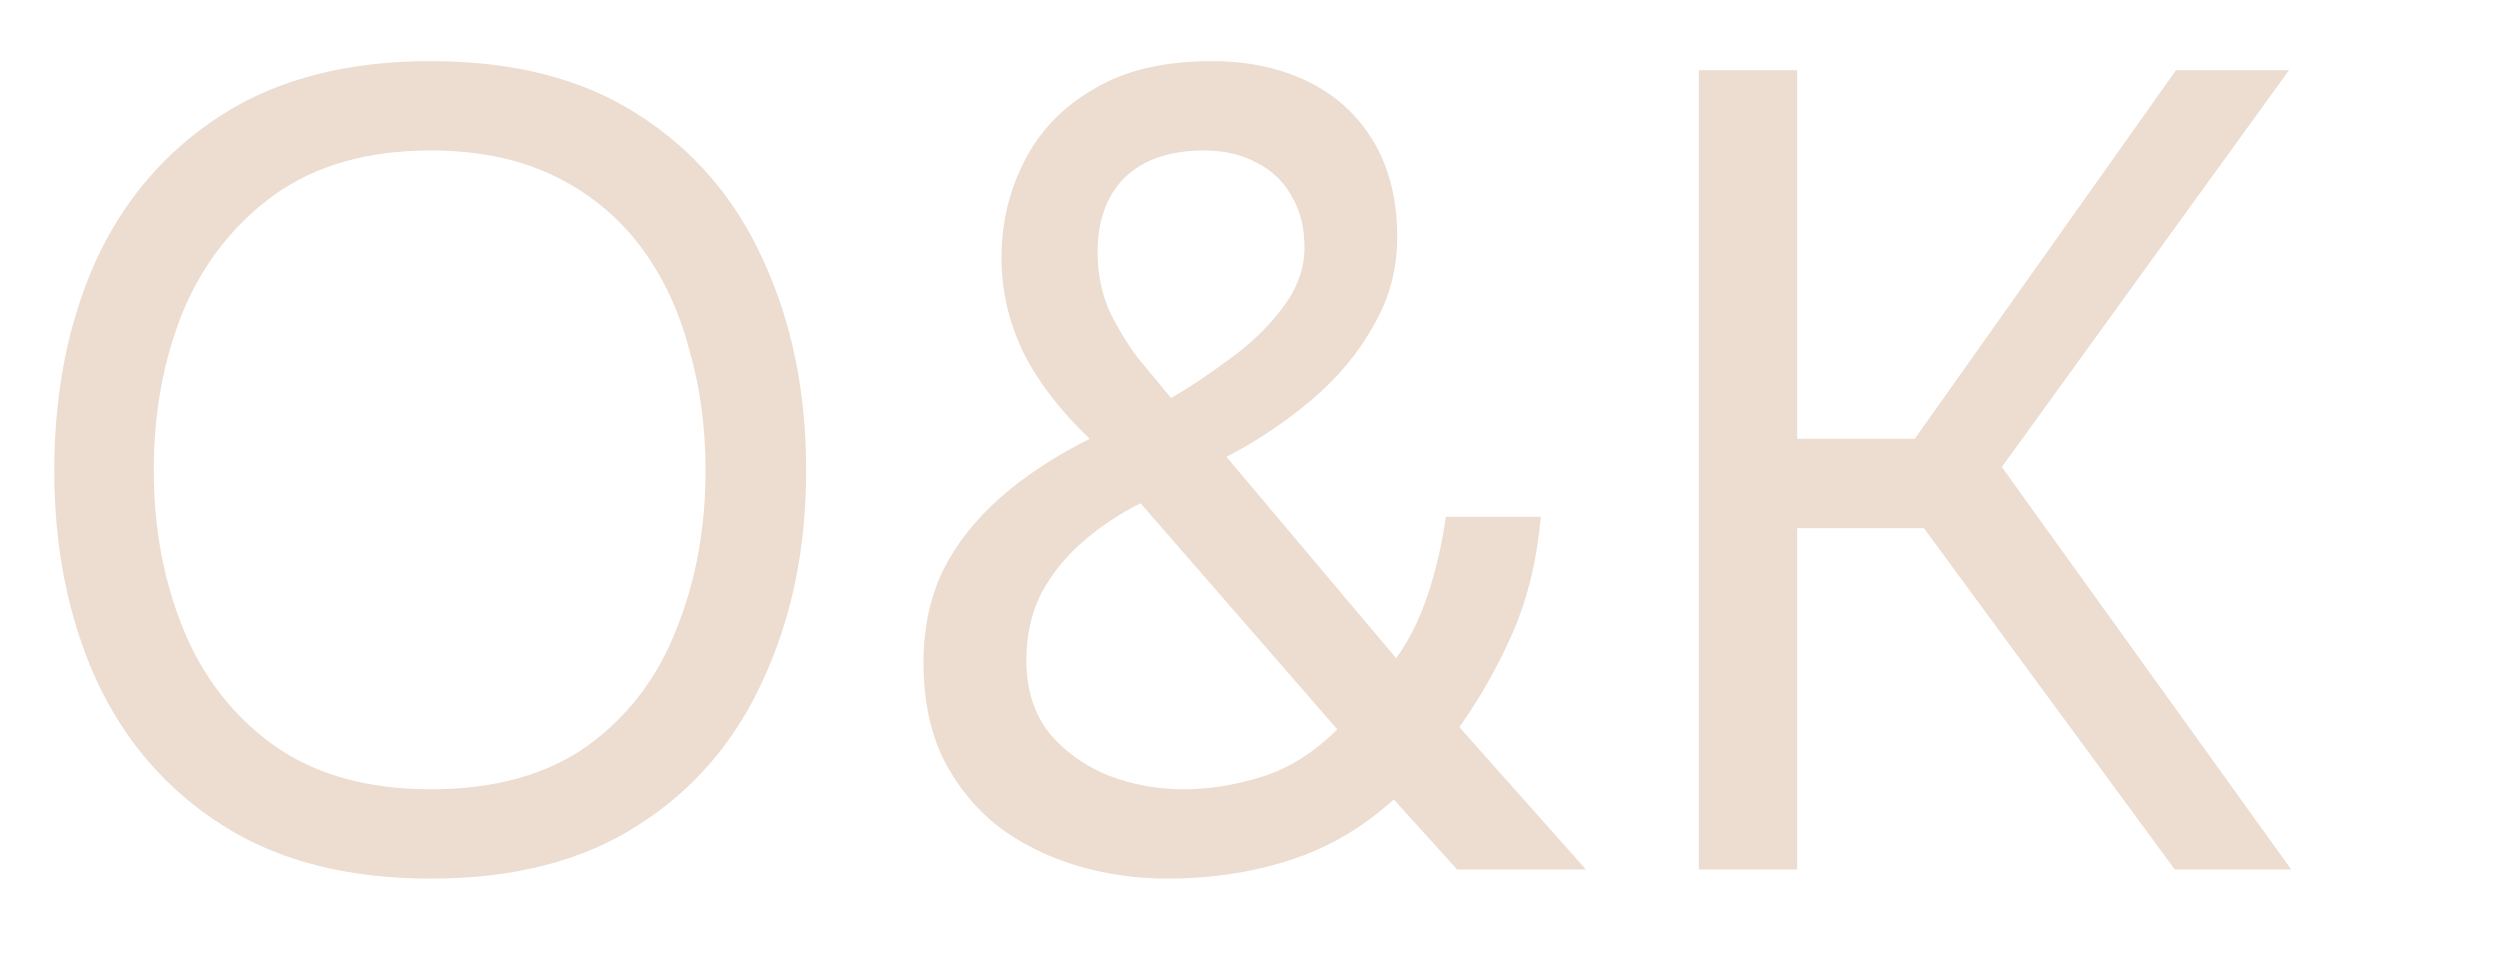 <?xml version="1.0" encoding="UTF-8"?> <svg xmlns="http://www.w3.org/2000/svg" width="69" height="27" viewBox="0 0 69 27" fill="none"><g clip-path="url(#clip0_808_1012)"><path d="M11.89 24.25C9.601 24.25 7.687 23.761 6.148 22.783C4.608 21.805 3.443 20.463 2.653 18.757C1.883 17.051 1.498 15.127 1.498 12.984C1.498 10.82 1.883 8.886 2.653 7.18C3.443 5.474 4.608 4.132 6.148 3.154C7.687 2.176 9.601 1.687 11.89 1.687C14.178 1.687 16.082 2.176 17.6 3.154C19.14 4.132 20.294 5.474 21.064 7.18C21.855 8.886 22.25 10.82 22.25 12.984C22.25 15.127 21.855 17.051 21.064 18.757C20.294 20.463 19.14 21.805 17.6 22.783C16.082 23.761 14.178 24.25 11.89 24.25ZM11.89 21.784C13.637 21.784 15.073 21.389 16.196 20.599C17.32 19.787 18.141 18.716 18.661 17.384C19.202 16.053 19.473 14.586 19.473 12.984C19.473 11.777 19.317 10.644 19.005 9.583C18.713 8.501 18.256 7.554 17.632 6.743C17.007 5.932 16.217 5.297 15.26 4.839C14.303 4.382 13.18 4.153 11.89 4.153C10.163 4.153 8.727 4.558 7.583 5.37C6.46 6.181 5.617 7.253 5.055 8.584C4.515 9.916 4.244 11.382 4.244 12.984C4.244 14.565 4.515 16.022 5.055 17.353C5.596 18.684 6.428 19.756 7.552 20.567C8.696 21.379 10.142 21.784 11.89 21.784ZM32.228 24.25C31.334 24.25 30.48 24.125 29.669 23.875C28.858 23.625 28.14 23.262 27.516 22.783C26.892 22.284 26.392 21.66 26.018 20.911C25.664 20.162 25.488 19.288 25.488 18.289C25.488 17.353 25.664 16.511 26.018 15.761C26.392 15.013 26.923 14.336 27.61 13.733C28.296 13.13 29.118 12.589 30.075 12.11C29.264 11.341 28.65 10.54 28.234 9.707C27.838 8.875 27.641 8.012 27.641 7.117C27.641 6.16 27.849 5.276 28.265 4.465C28.681 3.633 29.316 2.967 30.169 2.468C31.021 1.948 32.114 1.687 33.445 1.687C34.444 1.687 35.328 1.875 36.098 2.249C36.867 2.624 37.471 3.175 37.908 3.903C38.344 4.631 38.563 5.515 38.563 6.556C38.563 7.429 38.344 8.241 37.908 8.99C37.492 9.739 36.93 10.415 36.222 11.018C35.515 11.621 34.725 12.152 33.851 12.61L38.532 18.164C38.885 17.686 39.177 17.103 39.406 16.417C39.634 15.73 39.801 15.013 39.905 14.264H42.526C42.422 15.45 42.162 16.521 41.746 17.478C41.33 18.414 40.841 19.277 40.279 20.068L43.774 24H40.217L38.469 22.065C37.596 22.856 36.628 23.418 35.567 23.75C34.527 24.083 33.414 24.25 32.228 24.25ZM32.665 21.784C33.372 21.784 34.09 21.67 34.818 21.441C35.567 21.212 36.264 20.775 36.909 20.13L31.479 13.889C30.897 14.18 30.366 14.534 29.888 14.95C29.409 15.366 29.024 15.845 28.733 16.386C28.462 16.927 28.327 17.54 28.327 18.227C28.327 19.017 28.535 19.683 28.951 20.224C29.388 20.744 29.94 21.139 30.605 21.41C31.271 21.66 31.958 21.784 32.665 21.784ZM32.322 10.987C32.821 10.696 33.352 10.342 33.913 9.926C34.496 9.51 34.985 9.042 35.38 8.522C35.796 7.981 36.004 7.419 36.004 6.837C36.004 6.296 35.89 5.828 35.661 5.432C35.432 5.016 35.109 4.704 34.693 4.496C34.277 4.267 33.788 4.153 33.227 4.153C32.291 4.153 31.562 4.402 31.042 4.902C30.543 5.401 30.293 6.088 30.293 6.961C30.293 7.523 30.397 8.054 30.605 8.553C30.834 9.031 31.105 9.479 31.417 9.895C31.75 10.29 32.051 10.654 32.322 10.987ZM46.888 24V1.937H49.602V12.11H52.848L60.057 1.937H63.177L55.251 12.89L63.24 24H60.025L53.098 14.576H49.602V24H46.888Z" fill="#ECDDD0"></path></g><defs><clipPath id="clip0_808_1012"><rect width="69" height="27" fill="white"></rect></clipPath></defs></svg> 